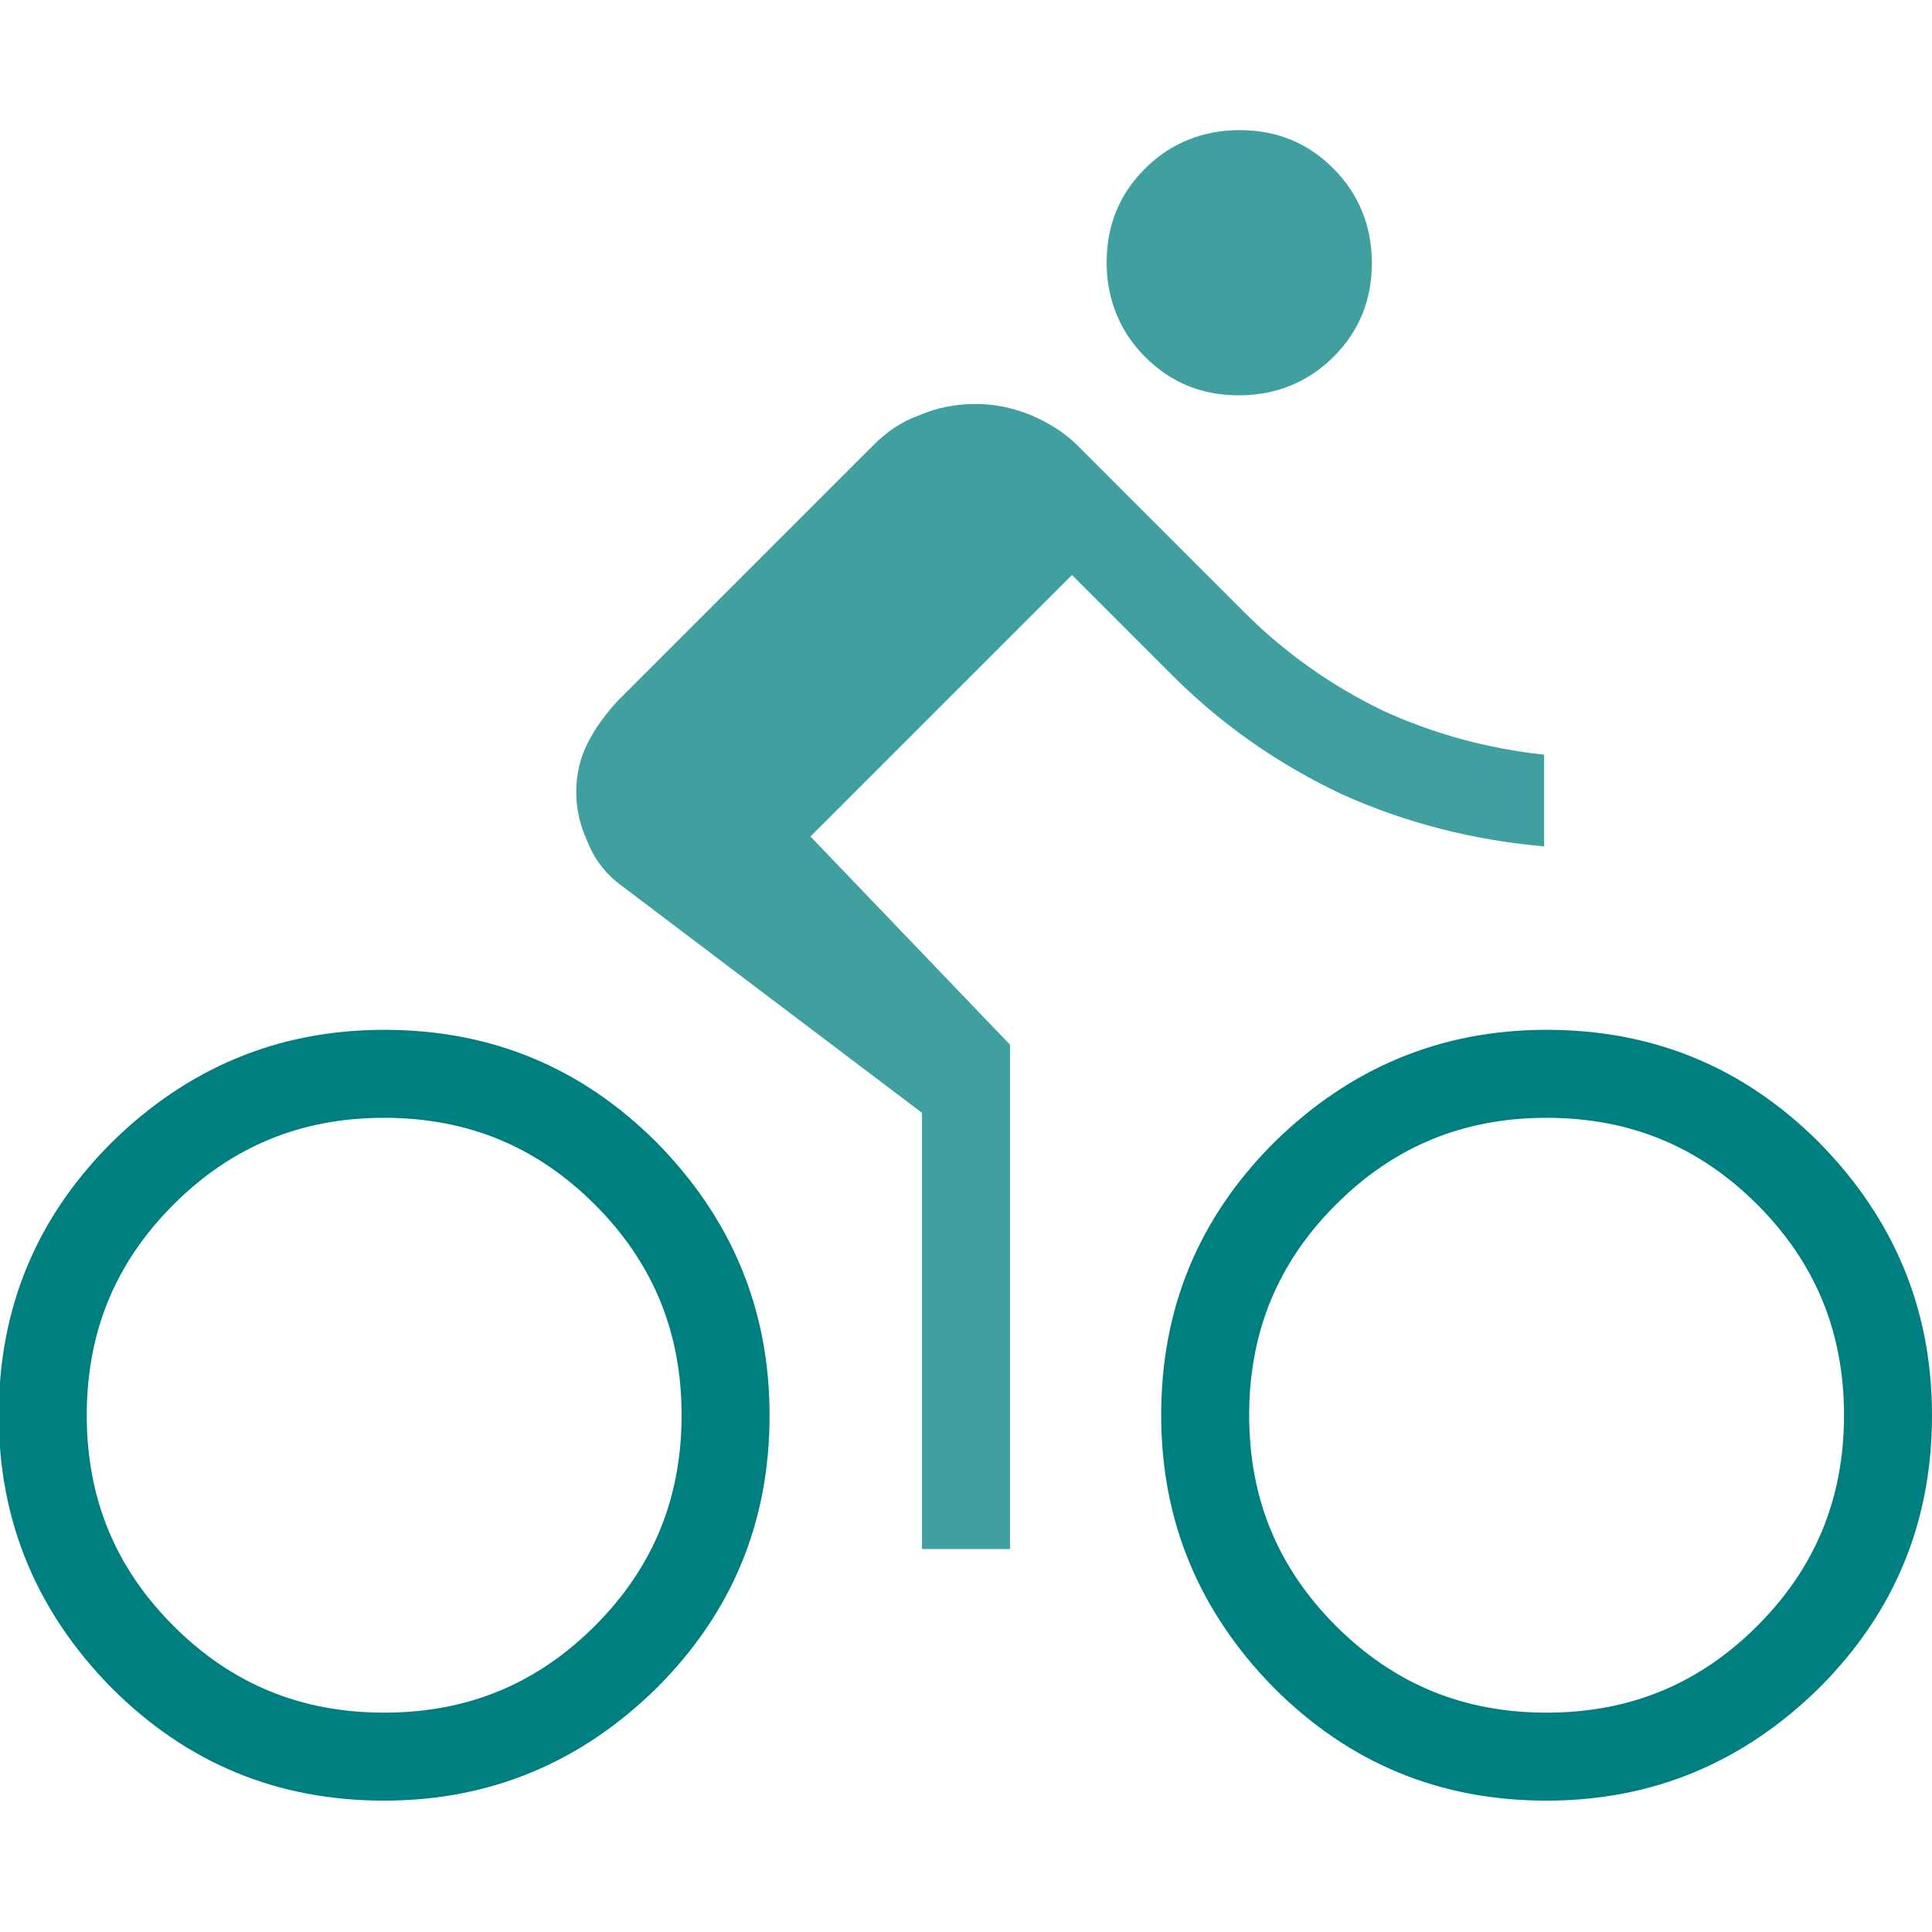 <?xml version="1.0" encoding="UTF-8"?>
<svg id="Ebene_1" xmlns="http://www.w3.org/2000/svg" version="1.1" viewBox="0 0 155.9 155.9">
  <!-- Generator: Adobe Illustrator 29.5.1, SVG Export Plug-In . SVG Version: 2.1.0 Build 141)  -->
  <path d="M31,145.3c-8.6,0-15.9-3-22-9.1C3,130.1-.1,122.8-.1,114.2s3-15.9,9.1-22c6.1-6,13.4-9.1,22-9.1s15.9,3,22,9.1c6,6.1,9.1,13.4,9.1,22s-3,15.9-9.1,22c-6.1,6-13.4,9.1-22,9.1ZM31,138.2c6.7,0,12.3-2.3,17-7s7-10.3,7-17-2.3-12.3-7-17-10.3-7-17-7-12.3,2.3-17,7c-4.7,4.7-7,10.3-7,17s2.3,12.3,7,17c4.7,4.7,10.3,7,17,7ZM124.8,145.3c-8.6,0-15.9-3-22-9.1-6-6.1-9.1-13.4-9.1-22s3-15.9,9.1-22c6.1-6,13.4-9.1,22-9.1s15.9,3,22,9.1c6,6.1,9.1,13.4,9.1,22s-3,15.9-9.1,22c-6.1,6-13.4,9.1-22,9.1ZM124.8,138.2c6.7,0,12.3-2.3,17-7s7-10.3,7-17-2.3-12.3-7-17-10.3-7-17-7-12.3,2.3-17,7-7,10.3-7,17,2.3,12.3,7,17,10.3,7,17,7Z" fill="#007f80"/>
  <path d="M74.4,124.8v-35l-24.6-18.6c-1.1-.9-1.9-2-2.4-3.3-.6-1.3-.9-2.6-.9-4s.3-2.7.9-3.9c.6-1.2,1.4-2.3,2.4-3.4l20.7-20.7c1.1-1.1,2.3-1.9,3.7-2.4,1.4-.6,2.9-.9,4.5-.9s3,.3,4.5.9c1.4.6,2.7,1.4,3.7,2.4l13.5,13.5c3.3,3.3,7,5.9,11.1,7.9,4.1,1.9,8.5,3.1,13.1,3.6v7.4c-5.7-.5-11.2-1.9-16.3-4.2-5.1-2.4-9.7-5.6-13.7-9.6l-8.1-8.1-21.1,21.1,16.1,16.8v40.7h-7.1v-.2Z" fill="#40a0a0"/>
  <path d="M100,31.9c-3,0-5.5-1-7.6-3.1-2-2-3.1-4.6-3.1-7.6s1-5.5,3.1-7.6c2-2,4.6-3.1,7.6-3.1s5.5,1,7.6,3.1c2,2,3.1,4.6,3.1,7.6s-1,5.5-3.1,7.6c-2,2-4.6,3.1-7.6,3.1Z" fill="#40a0a0"/>
</svg>